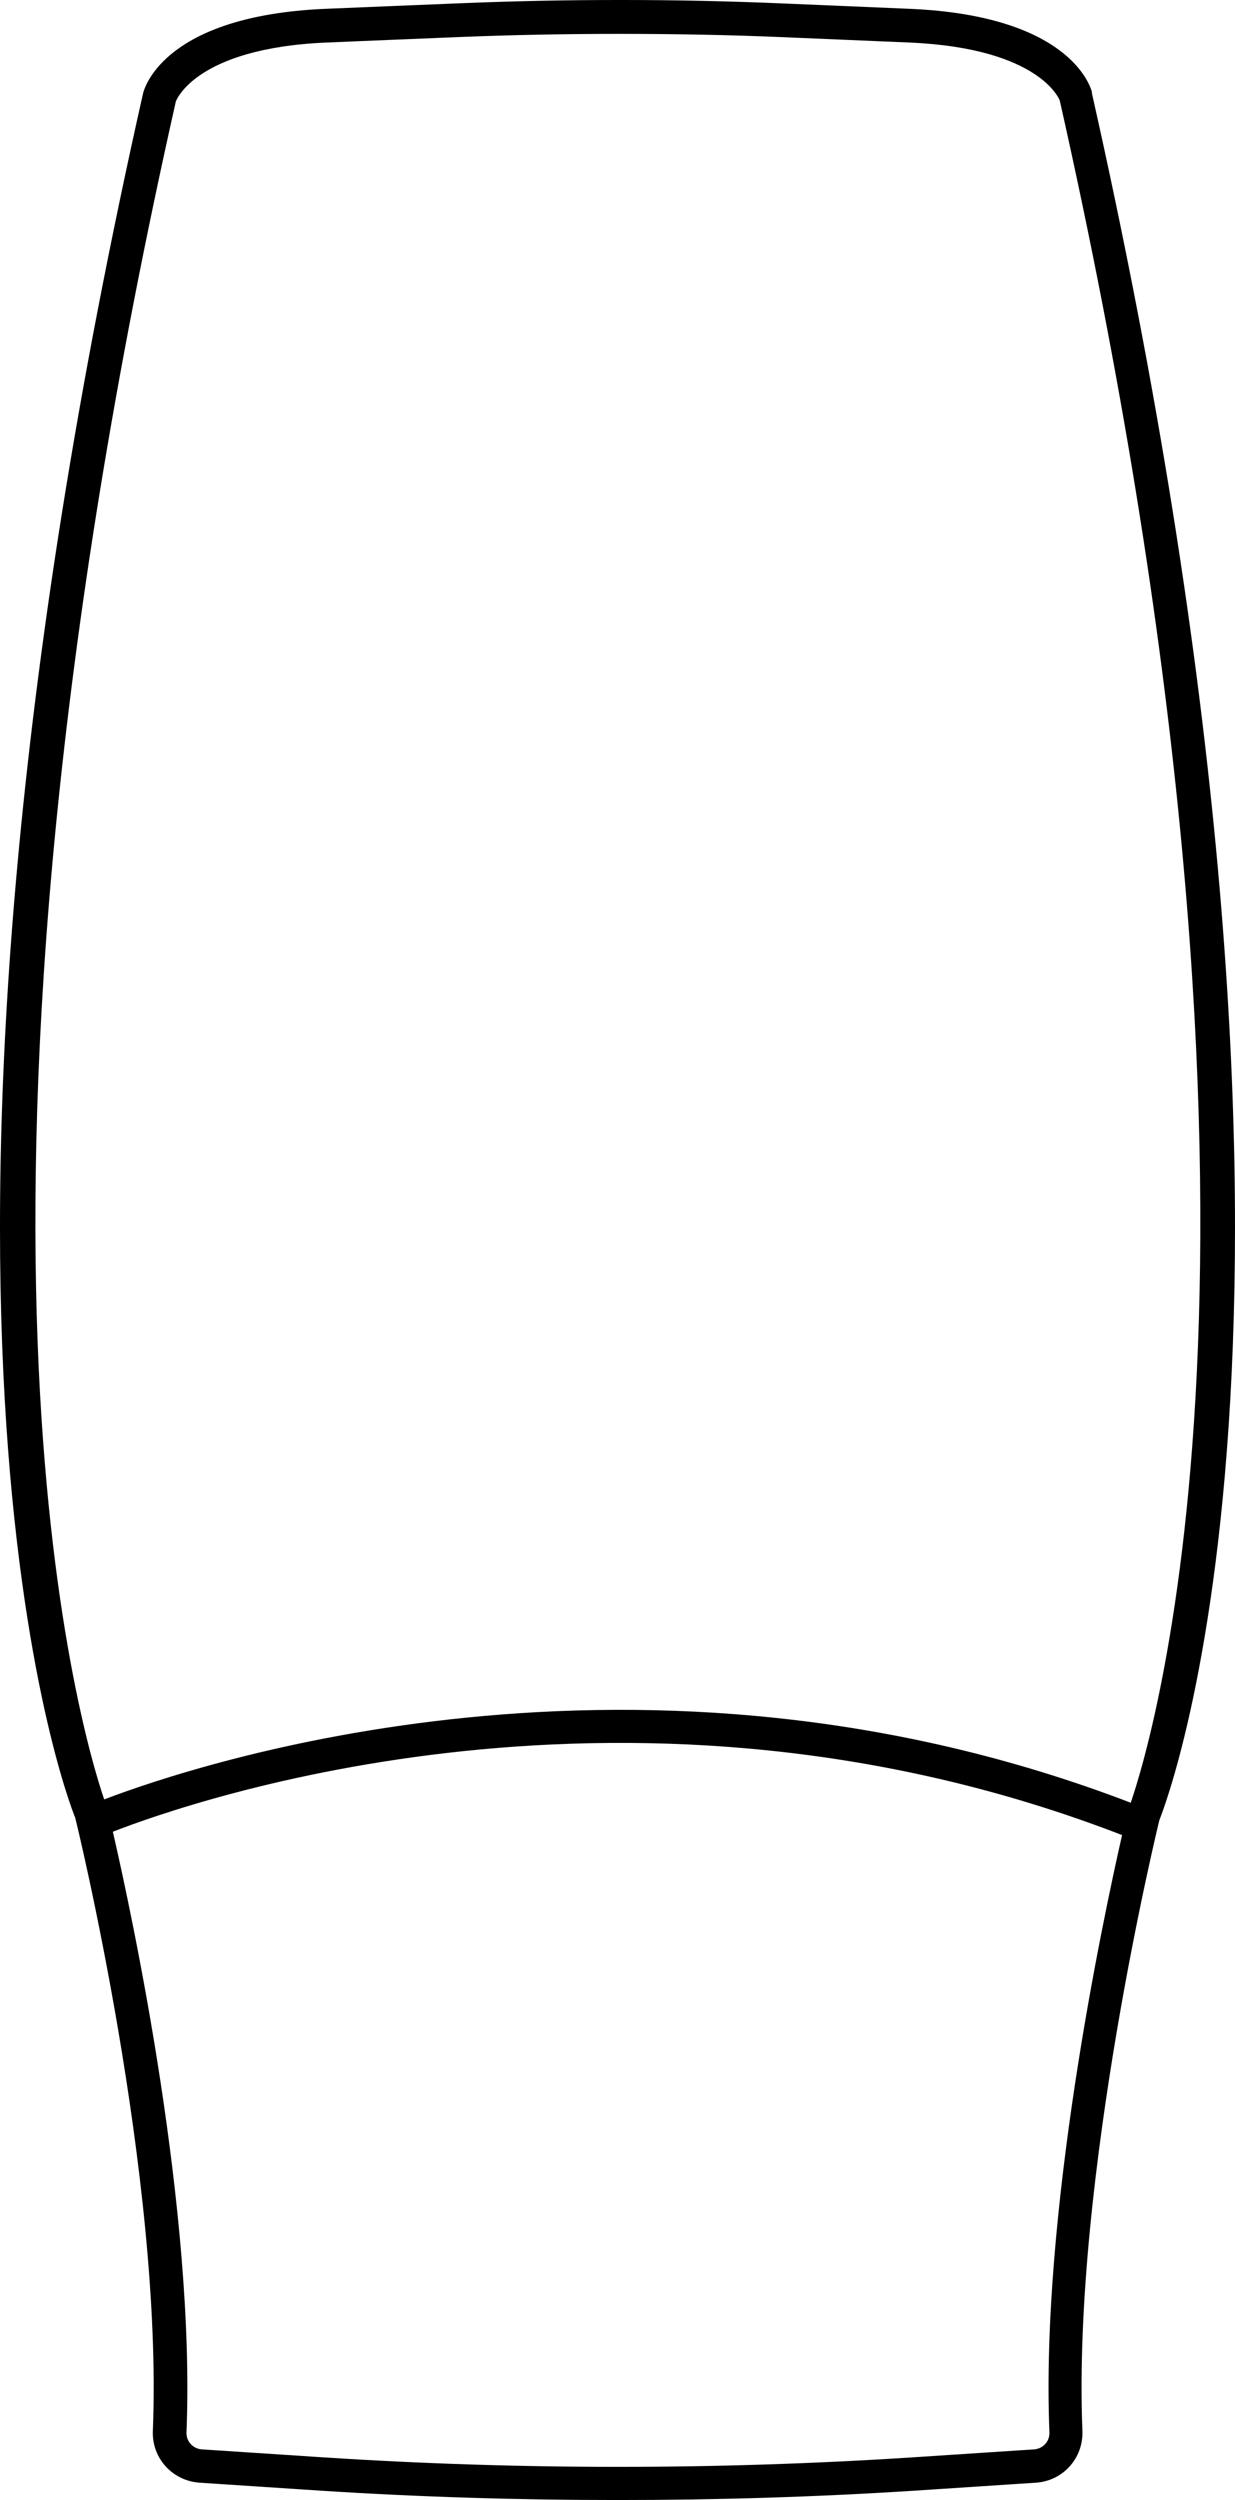 <svg xmlns="http://www.w3.org/2000/svg" width="127" height="257" viewBox="0 0 127 257" fill="none"><path d="M112.303 9.513C112.097 8.69 109.802 1.632 93.664 0.912L80.713 0.364C69.646 -0.116 58.442 -0.116 47.478 0.33C43.161 0.501 38.33 0.707 33.362 0.912C17.259 1.632 14.963 8.69 14.723 9.547C-13.132 133.205 6.946 184.943 7.734 186.862C7.837 187.239 16.779 223.798 15.717 249.907C15.614 252.683 17.704 255.013 20.514 255.218L33.02 256.041C43.127 256.692 53.337 257 63.513 257C73.689 257 83.899 256.692 94.007 256.041L106.513 255.218C109.288 255.047 111.412 252.717 111.31 249.907C110.247 223.798 119.19 187.239 119.224 187.102C120.081 184.943 140.124 133.205 112.269 9.513H112.303ZM18.081 10.438C18.081 10.438 19.965 4.956 33.568 4.373C38.536 4.167 43.367 3.962 47.65 3.791C52.926 3.585 58.271 3.482 63.65 3.482C69.304 3.482 74.991 3.585 80.61 3.825L93.527 4.373C107.061 4.956 108.98 10.335 108.98 10.335C134.848 125.256 118.573 178.604 116.278 185.32C65.912 165.995 20.137 181.38 10.715 184.978C8.282 177.851 -7.582 124.433 18.081 10.438ZM107.917 250.044C107.952 250.97 107.267 251.723 106.341 251.792L93.836 252.614C73.724 253.916 53.371 253.916 33.259 252.614L20.754 251.792C19.828 251.723 19.143 250.97 19.177 250.044C20.102 227.328 13.627 197.073 11.605 188.301C19.76 185.115 65.261 169.25 115.387 188.644C113.365 197.552 106.992 227.533 107.917 250.044Z" fill="black"></path></svg>